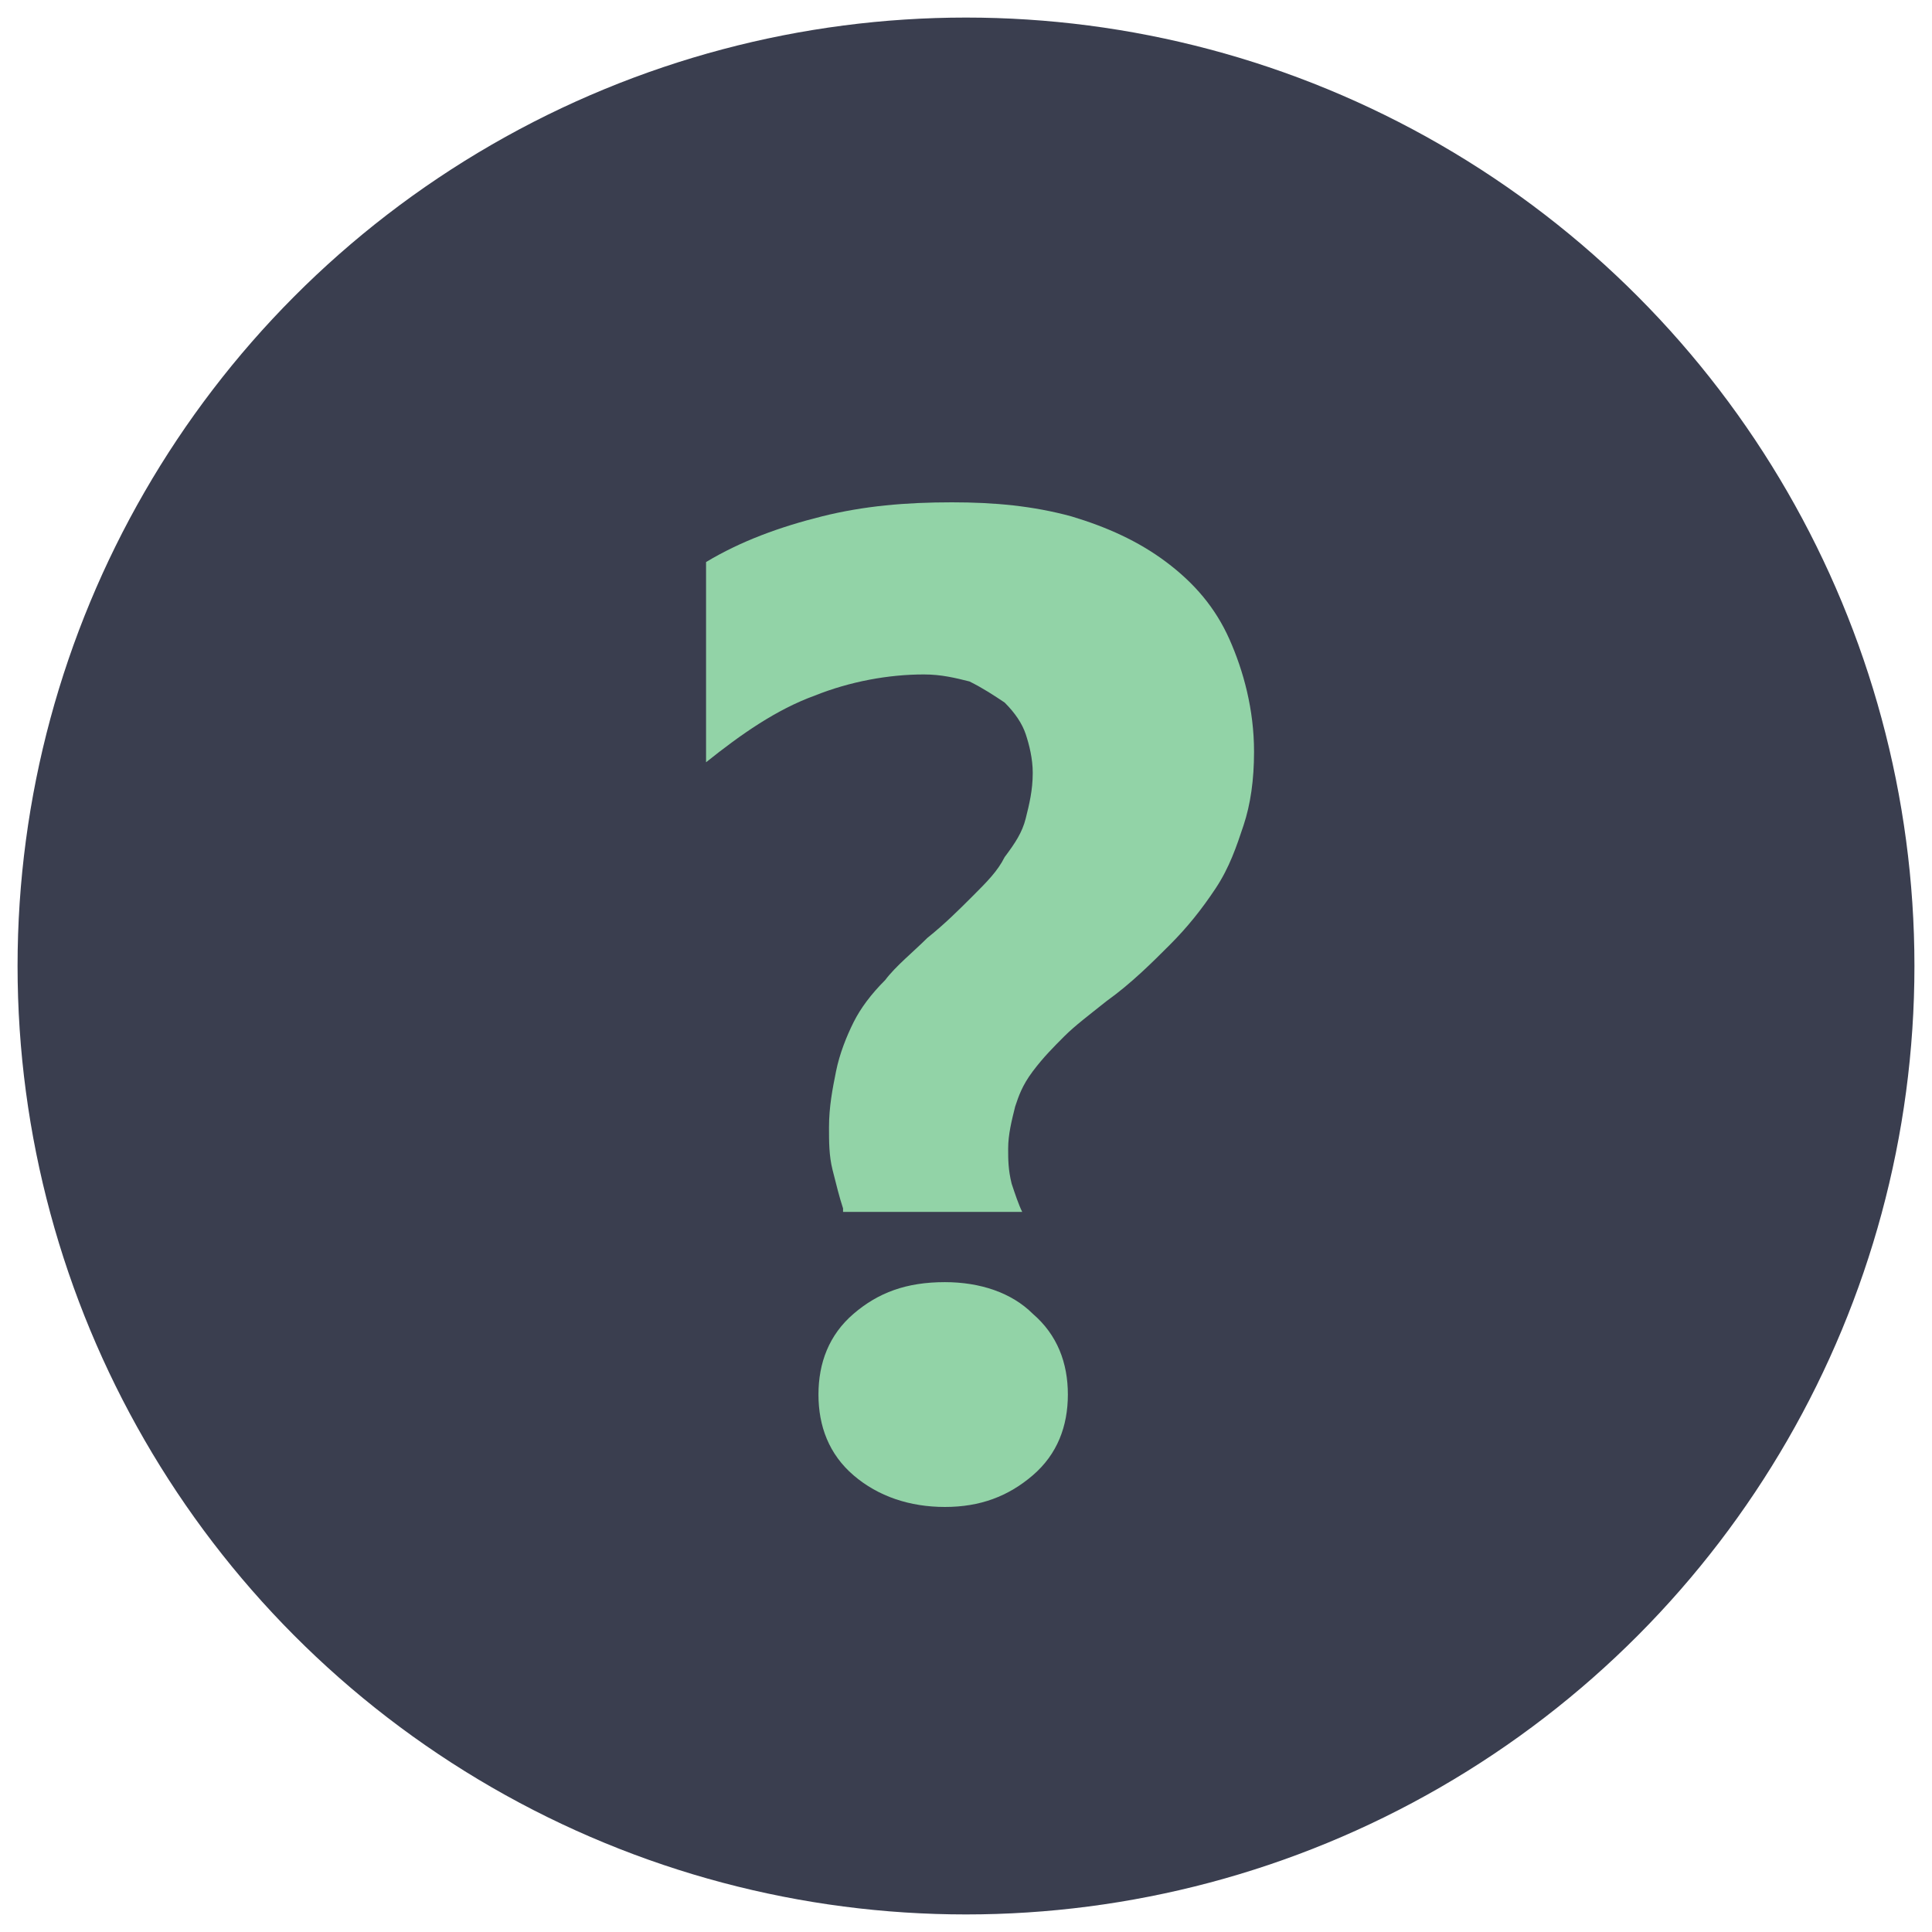 <?xml version="1.0" encoding="UTF-8"?> <!-- Generator: Adobe Illustrator 27.6.1, SVG Export Plug-In . SVG Version: 6.00 Build 0) --> <svg xmlns="http://www.w3.org/2000/svg" xmlns:xlink="http://www.w3.org/1999/xlink" id="Слой_1" x="0px" y="0px" viewBox="0 0 55 55" style="enable-background:new 0 0 55 55;" xml:space="preserve"> <style type="text/css"> .st0{fill:#3A3E4F;} .st1{fill:#92D3A7;} </style> <g> <circle class="st0" cx="27.5" cy="27.5" r="27"></circle> </g> <g> <path class="st1" d="M24,34.4c-0.1-0.3-0.2-0.7-0.3-1.1c-0.1-0.4-0.1-0.8-0.1-1.2c0-0.6,0.1-1.1,0.2-1.6c0.1-0.5,0.3-1,0.5-1.4 c0.2-0.4,0.5-0.8,0.9-1.2c0.3-0.4,0.8-0.8,1.2-1.2c0.5-0.4,0.9-0.8,1.3-1.2c0.4-0.4,0.7-0.7,0.9-1.1c0.3-0.4,0.5-0.7,0.6-1.1 c0.1-0.4,0.2-0.8,0.2-1.3c0-0.4-0.1-0.8-0.2-1.1c-0.1-0.3-0.3-0.6-0.6-0.9c-0.3-0.2-0.6-0.4-1-0.6c-0.4-0.1-0.8-0.2-1.3-0.2 c-1,0-2.1,0.2-3.1,0.6c-1.1,0.4-2.1,1.1-3.1,1.9V16c1-0.6,2.1-1,3.3-1.3c1.2-0.3,2.4-0.4,3.7-0.4c1.2,0,2.3,0.1,3.4,0.4 c1,0.3,1.9,0.7,2.7,1.3s1.4,1.3,1.8,2.2c0.4,0.9,0.7,2,0.7,3.2c0,0.8-0.1,1.5-0.3,2.1c-0.2,0.6-0.4,1.2-0.8,1.8s-0.8,1.1-1.3,1.6 c-0.5,0.5-1.1,1.1-1.8,1.6c-0.5,0.4-0.9,0.7-1.2,1s-0.6,0.6-0.9,1s-0.4,0.7-0.5,1c-0.1,0.4-0.2,0.8-0.2,1.2c0,0.3,0,0.6,0.1,1 c0.1,0.3,0.2,0.6,0.3,0.8H24z M26.9,42.9c-1,0-1.9-0.3-2.6-0.9c-0.7-0.6-1-1.4-1-2.3c0-0.9,0.3-1.7,1-2.3c0.7-0.6,1.5-0.9,2.6-0.9 c1,0,1.9,0.3,2.5,0.9c0.7,0.6,1,1.4,1,2.3c0,0.9-0.3,1.7-1,2.3C28.7,42.6,27.9,42.9,26.9,42.9z"></path> </g> </svg> 